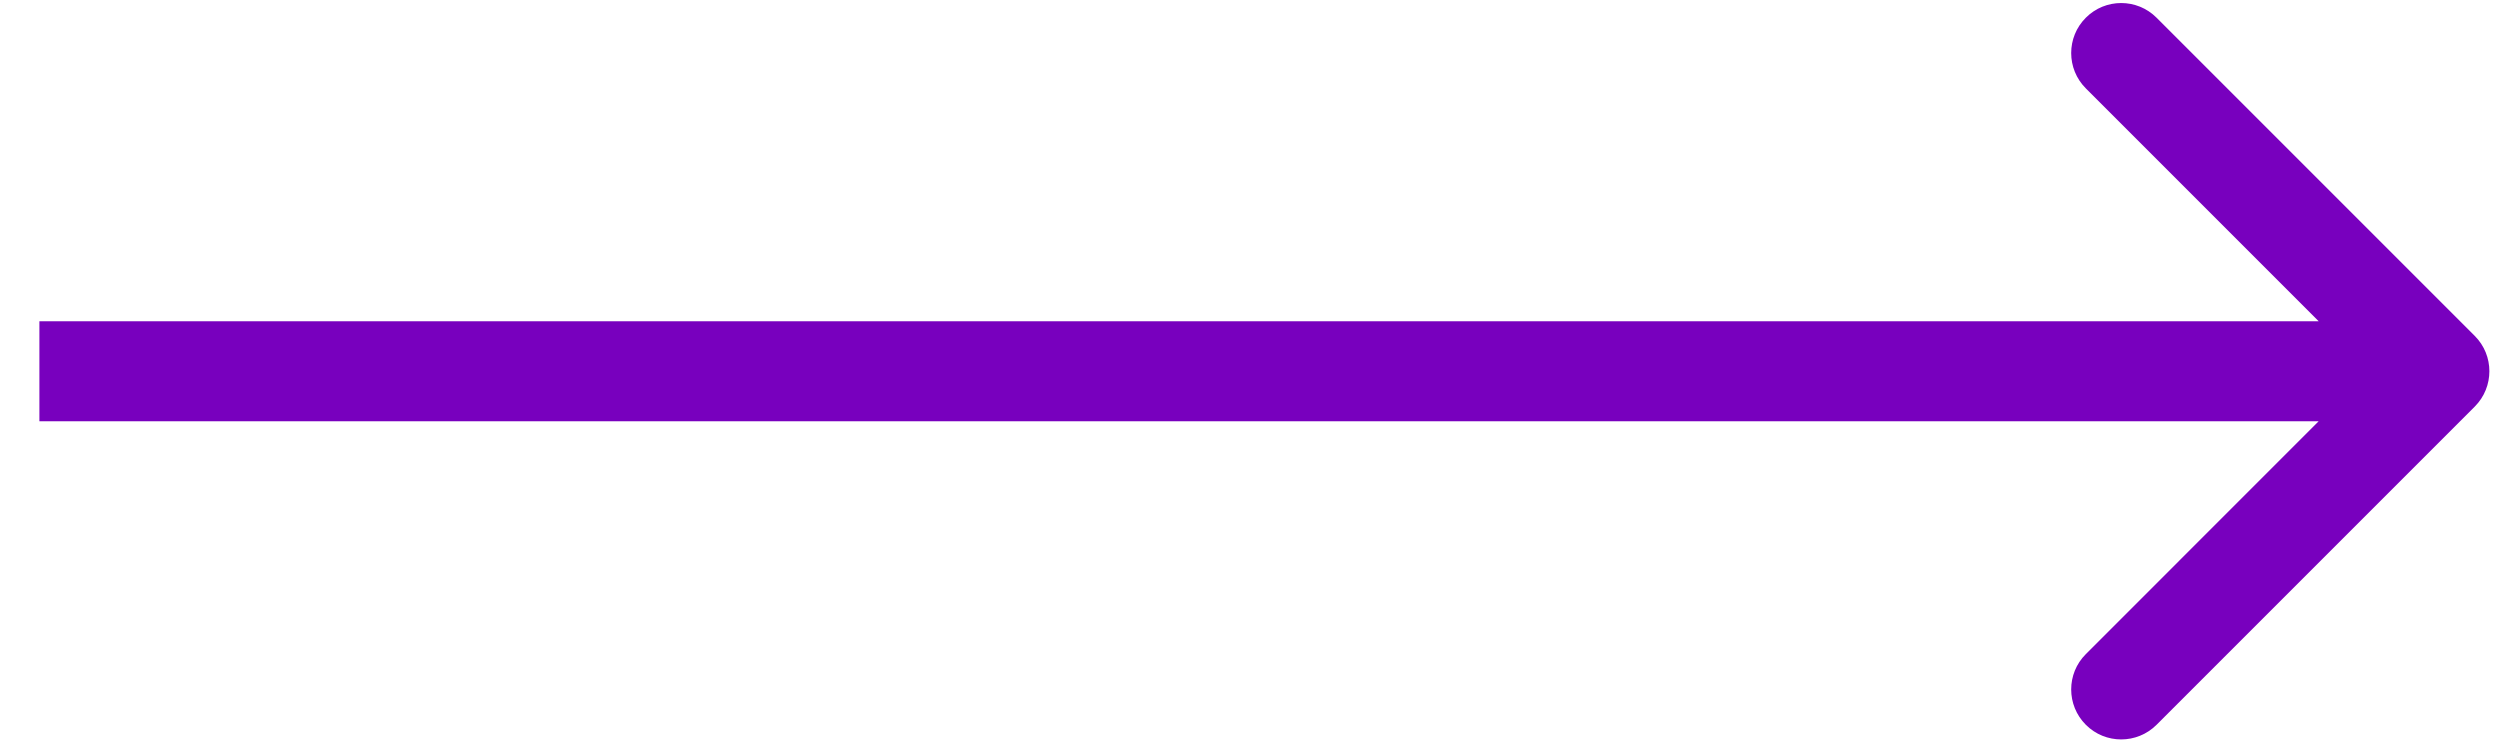 <svg width="50" height="15" viewBox="0 0 50 15" fill="none" xmlns="http://www.w3.org/2000/svg">
<path d="M49.495 8.132C49.885 7.741 49.885 7.108 49.495 6.718L43.131 0.354C42.74 -0.037 42.107 -0.037 41.717 0.354C41.326 0.744 41.326 1.377 41.717 1.768L47.373 7.425L41.717 13.082C41.326 13.472 41.326 14.105 41.717 14.496C42.107 14.886 42.74 14.886 43.131 14.496L49.495 8.132ZM0.788 8.425L48.788 8.425V6.425L0.788 6.425L0.788 8.425Z" fill="#7800BE"/>
</svg>
